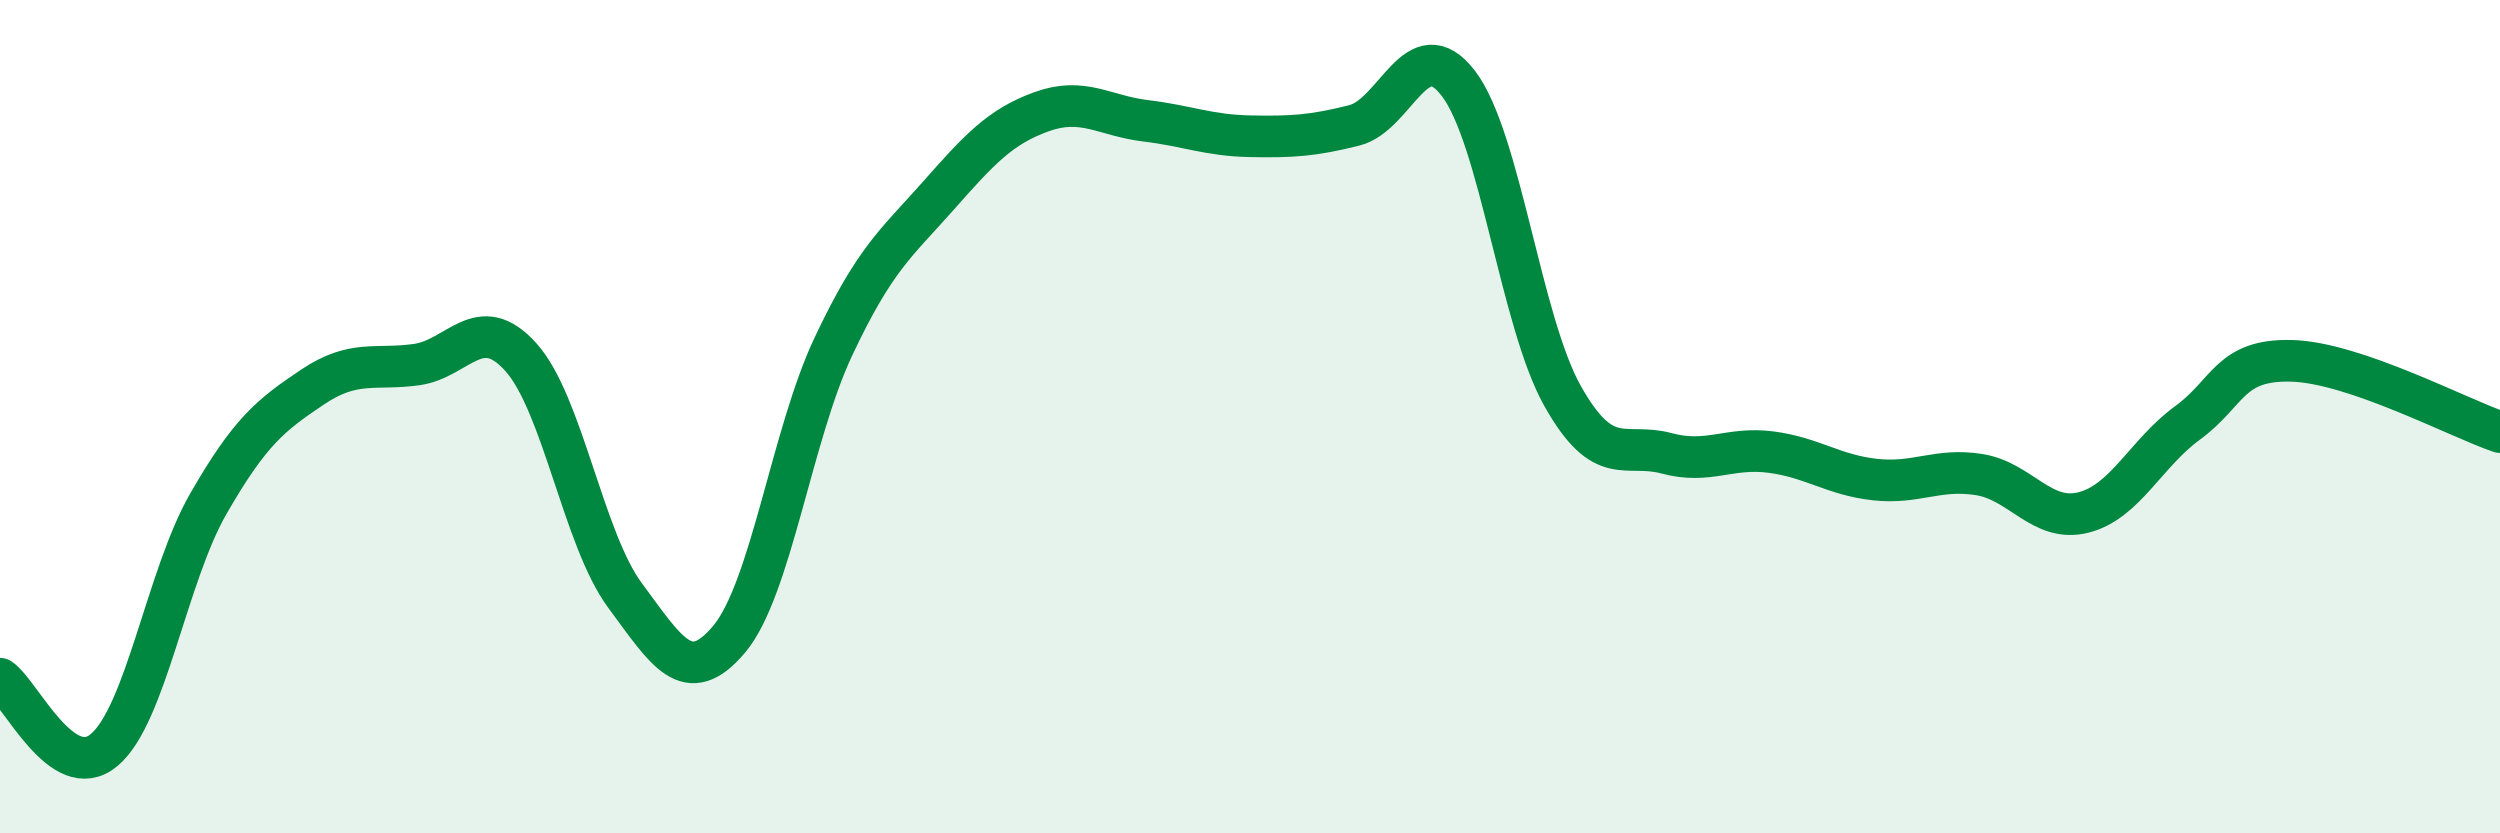 
    <svg width="60" height="20" viewBox="0 0 60 20" xmlns="http://www.w3.org/2000/svg">
      <path
        d="M 0,16.29 C 0.5,16.63 1.5,18.84 2.5,18 C 3.5,17.16 4,13.83 5,12.09 C 6,10.35 6.5,9.96 7.5,9.29 C 8.5,8.62 9,8.89 10,8.75 C 11,8.61 11.5,7.46 12.5,8.57 C 13.5,9.68 14,12.94 15,14.29 C 16,15.64 16.5,16.53 17.5,15.34 C 18.5,14.15 19,10.44 20,8.32 C 21,6.2 21.5,5.85 22.5,4.72 C 23.5,3.59 24,3.04 25,2.68 C 26,2.32 26.5,2.78 27.5,2.9 C 28.5,3.02 29,3.25 30,3.27 C 31,3.29 31.5,3.26 32.5,3.01 C 33.5,2.76 34,0.7 35,2 C 36,3.3 36.5,7.72 37.5,9.5 C 38.5,11.28 39,10.61 40,10.88 C 41,11.15 41.5,10.72 42.5,10.85 C 43.5,10.98 44,11.4 45,11.51 C 46,11.62 46.5,11.23 47.5,11.39 C 48.5,11.55 49,12.55 50,12.3 C 51,12.05 51.5,10.88 52.5,10.15 C 53.5,9.42 53.5,8.62 55,8.66 C 56.5,8.7 59,10.03 60,10.37L60 20L0 20Z"
        fill="#008740"
        opacity="0.1"
        stroke-linecap="round"
        stroke-linejoin="round"
      />
      <path
        d="M 0,16.29 C 0.5,16.63 1.5,18.84 2.5,18 C 3.5,17.16 4,13.83 5,12.09 C 6,10.35 6.5,9.96 7.5,9.29 C 8.5,8.62 9,8.89 10,8.75 C 11,8.61 11.5,7.46 12.5,8.57 C 13.5,9.68 14,12.94 15,14.29 C 16,15.64 16.5,16.53 17.5,15.34 C 18.5,14.15 19,10.44 20,8.32 C 21,6.2 21.5,5.85 22.5,4.72 C 23.5,3.59 24,3.04 25,2.68 C 26,2.32 26.5,2.78 27.5,2.9 C 28.5,3.02 29,3.25 30,3.27 C 31,3.29 31.5,3.26 32.5,3.01 C 33.5,2.76 34,0.7 35,2 C 36,3.3 36.5,7.72 37.5,9.5 C 38.5,11.28 39,10.61 40,10.88 C 41,11.15 41.5,10.72 42.5,10.85 C 43.5,10.98 44,11.4 45,11.51 C 46,11.62 46.5,11.23 47.5,11.39 C 48.5,11.55 49,12.55 50,12.3 C 51,12.05 51.5,10.88 52.5,10.15 C 53.5,9.42 53.5,8.62 55,8.66 C 56.5,8.7 59,10.03 60,10.37"
        stroke="#008740"
        stroke-width="1"
        fill="none"
        stroke-linecap="round"
        stroke-linejoin="round"
      />
    </svg>
  